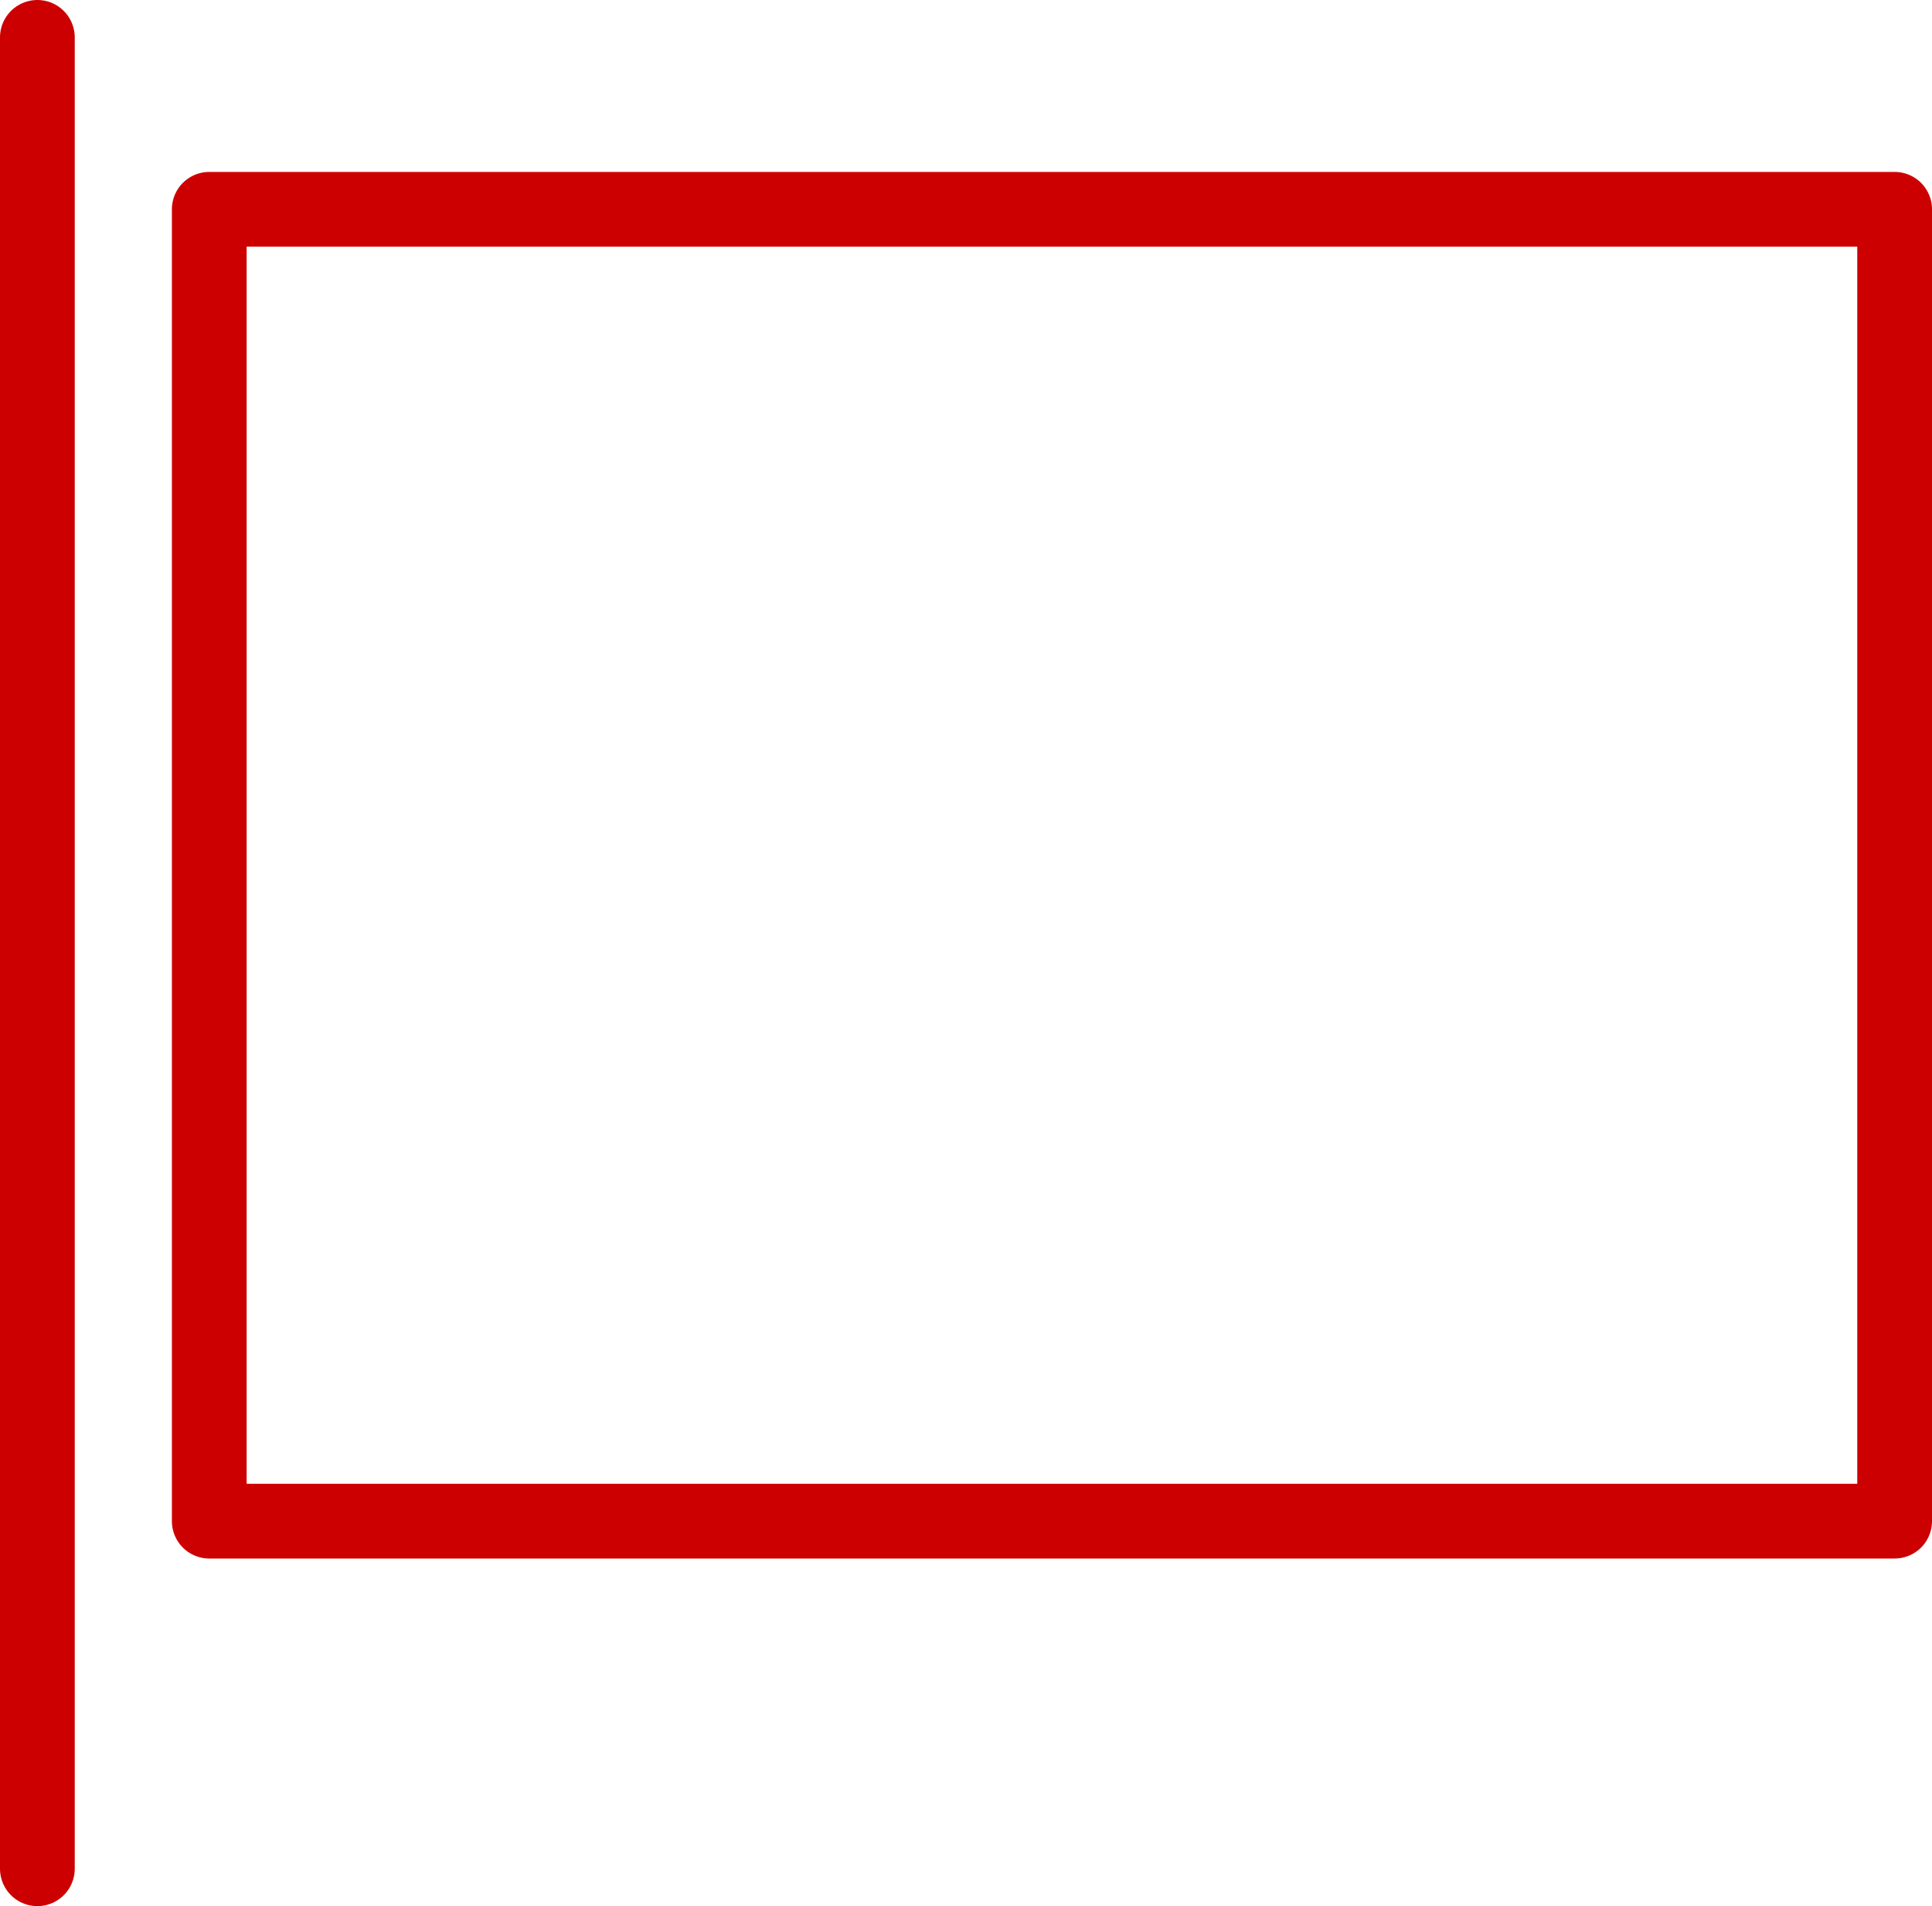<?xml version="1.0" encoding="UTF-8" standalone="no"?>
<svg xmlns:xlink="http://www.w3.org/1999/xlink" height="25.5px" width="25.85px" xmlns="http://www.w3.org/2000/svg">
  <g transform="matrix(1.0, 0.0, 0.0, 1.0, 14.05, 11.55)">
    <path d="M11.3 8.8 L-11.25 8.8 -11.25 -8.75 11.3 -8.75 11.3 8.8 M-13.55 13.45 L-13.55 -11.05" fill="none" stroke="#cc0000" stroke-linecap="round" stroke-linejoin="round" stroke-width="1.0"/>
  </g>
</svg>
